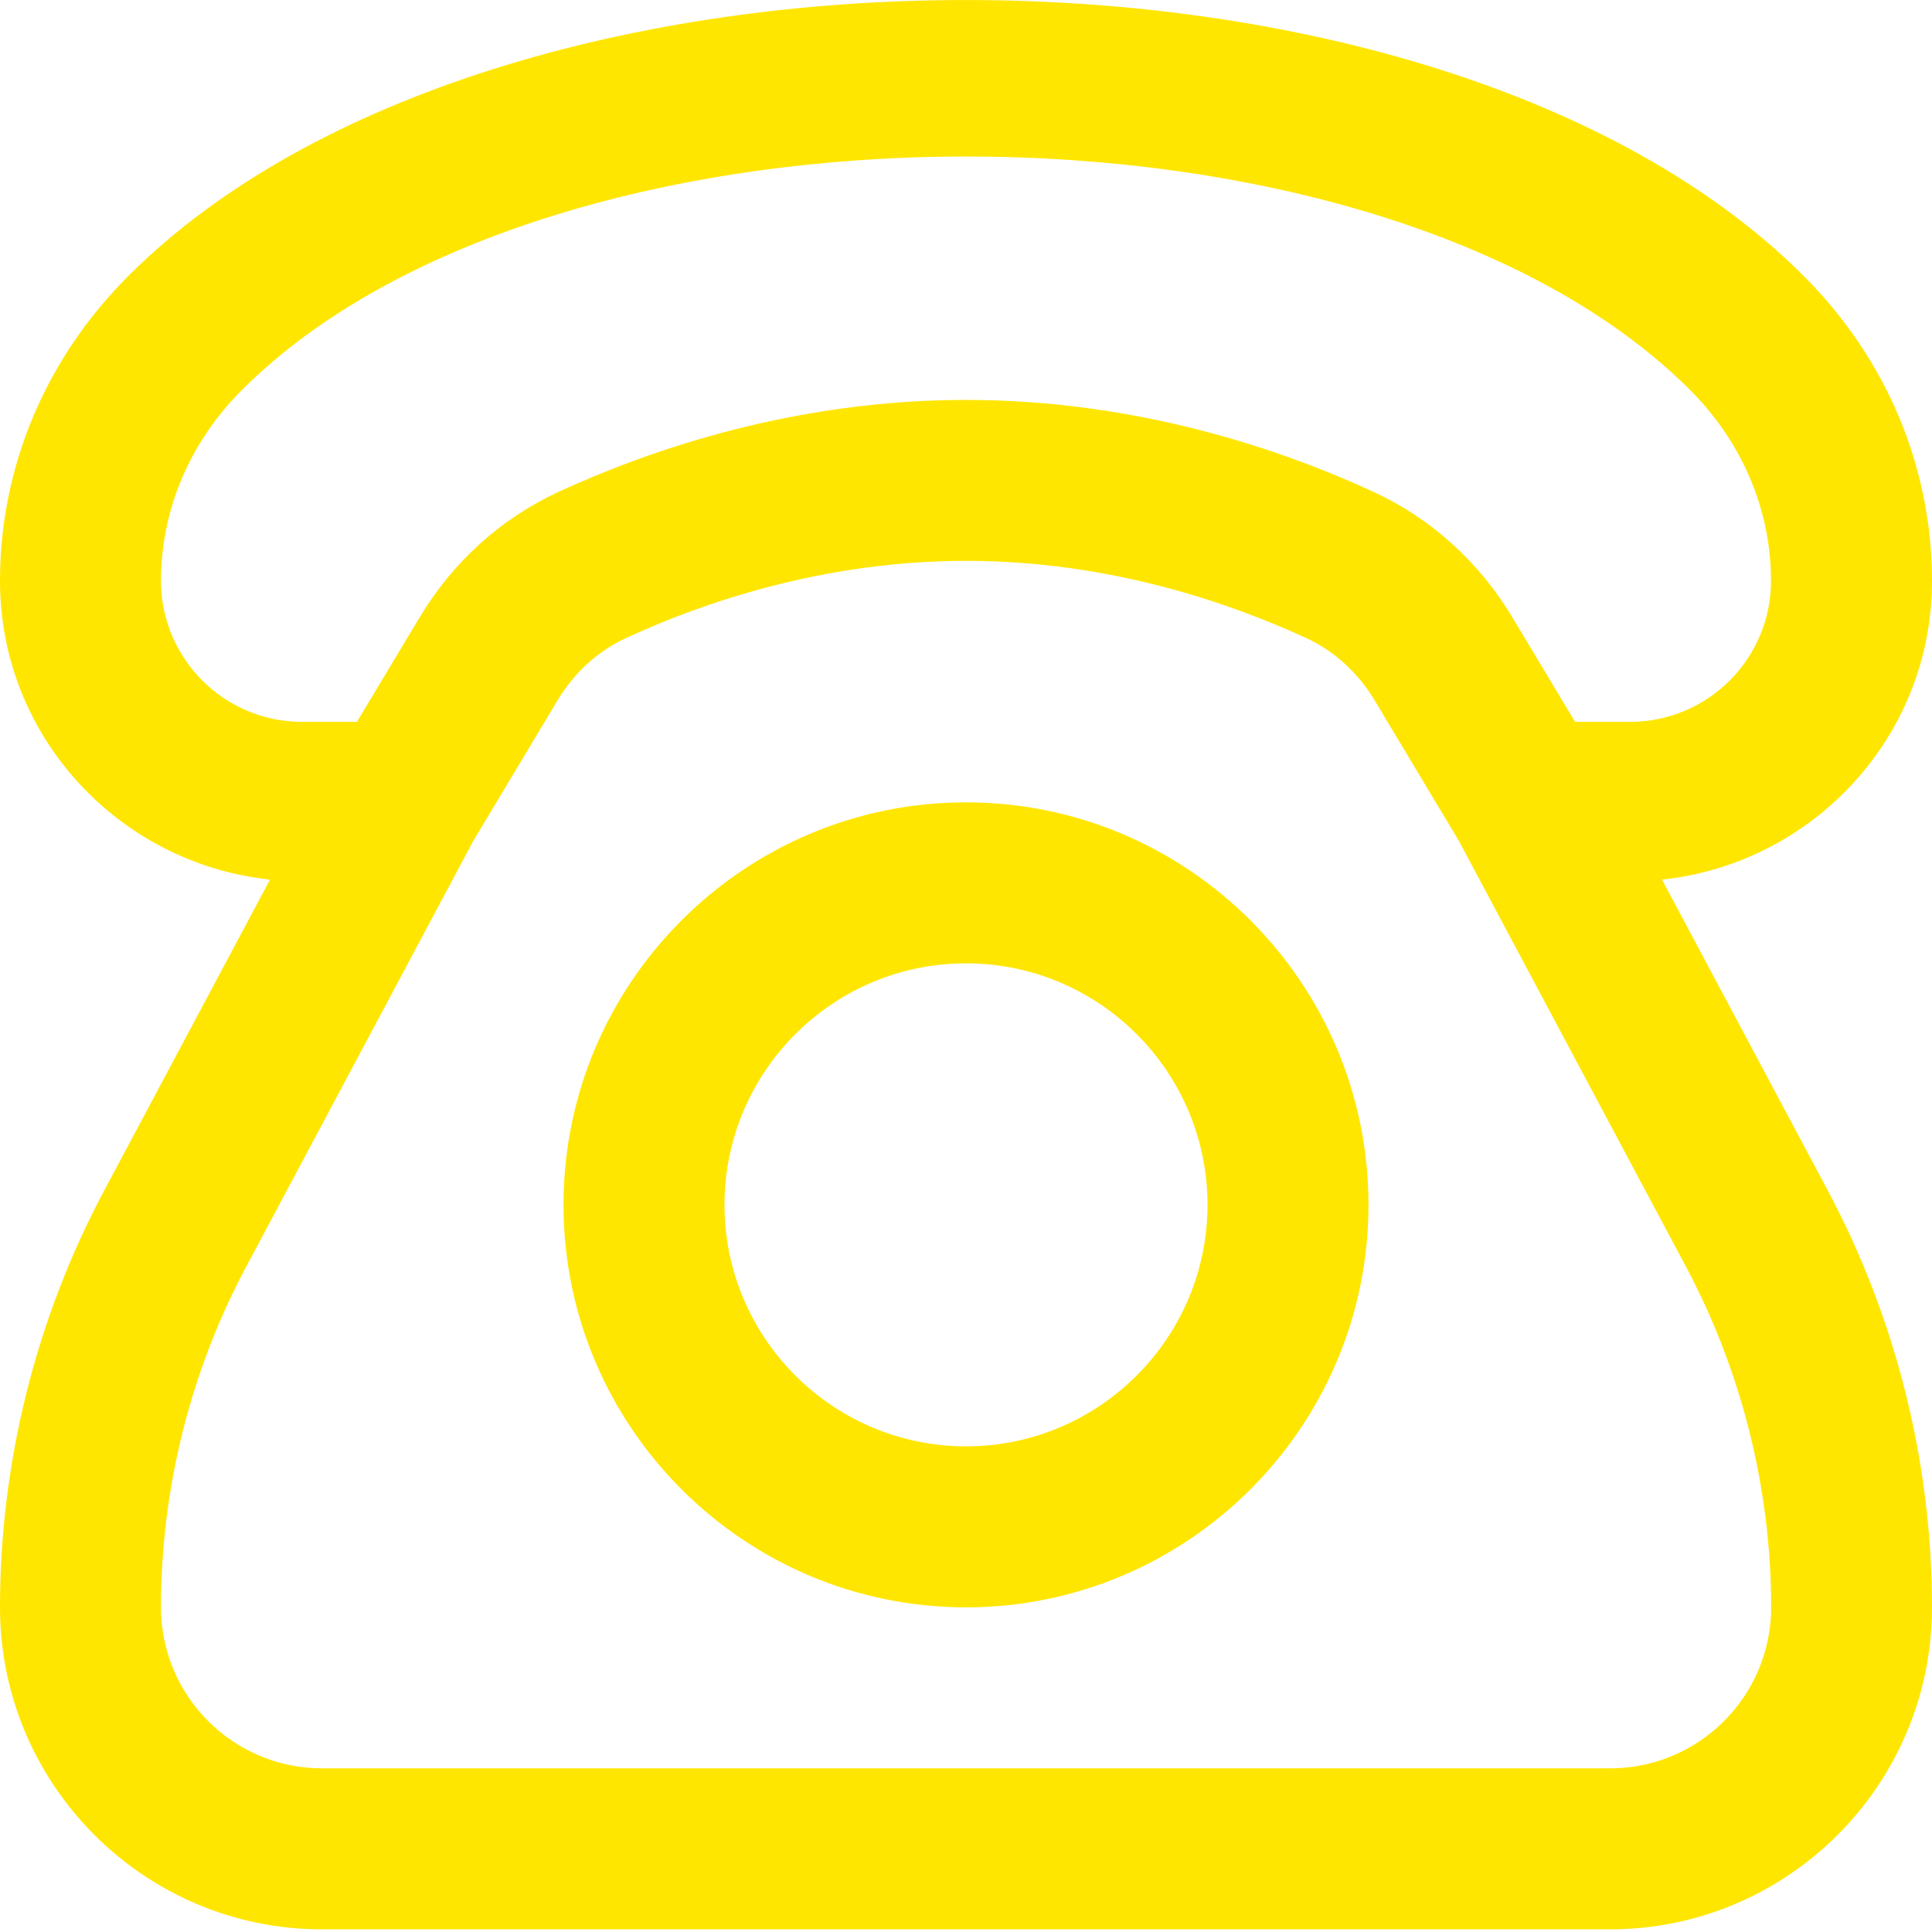 <svg width="24" height="24" viewBox="0 0 24 24" fill="none" xmlns="http://www.w3.org/2000/svg">
<path id="Vector" d="M12 9.967C9.243 9.967 7 12.21 7 14.967C7 17.724 9.243 19.967 12 19.967C14.757 19.967 17 17.724 17 14.967C17 12.21 14.757 9.967 12 9.967ZM12 17.967C10.346 17.967 9 16.621 9 14.967C9 13.313 10.346 11.967 12 11.967C13.654 11.967 15 13.313 15 14.967C15 16.621 13.654 17.967 12 17.967ZM20.646 10.927C22.526 10.726 24 9.149 24 7.218C24 5.803 23.436 4.458 22.407 3.429C17.835 -1.143 6.163 -1.142 1.593 3.429C0.564 4.458 0 5.803 0 7.217C0 9.149 1.475 10.726 3.354 10.927L1.294 14.79C0.447 16.378 0 18.168 0 19.967C0 22.173 1.794 23.967 4 23.967H20C22.206 23.967 24 22.173 24 19.967C24 18.168 23.553 16.378 22.706 14.79L20.646 10.927ZM2 7.216C2 6.336 2.356 5.493 3.007 4.843C6.874 0.978 17.128 0.978 20.993 4.843C21.643 5.493 22.001 6.336 22 7.217C22 8.182 21.215 8.967 20.25 8.967H19.566L18.789 7.672C18.374 6.979 17.775 6.438 17.06 6.109C15.93 5.588 14.135 4.968 12 4.968C9.865 4.968 8.07 5.589 6.941 6.109C6.224 6.439 5.626 6.979 5.211 7.672L4.434 8.967H3.75C2.785 8.967 2 8.182 2 7.216ZM20 21.967H4C2.897 21.967 2 21.07 2 19.967C2 18.495 2.366 17.03 3.06 15.732L5.878 10.448L6.926 8.7C7.134 8.354 7.428 8.086 7.779 7.925C8.726 7.488 10.228 6.967 12.001 6.967C13.774 6.967 15.275 7.488 16.224 7.925C16.574 8.086 16.868 8.354 17.076 8.7L18.124 10.448L20.942 15.732C21.635 17.031 22.002 18.496 22.002 19.967C22.002 21.07 21.105 21.967 20.002 21.967H20Z" fill="#FFE600"/>
</svg>
